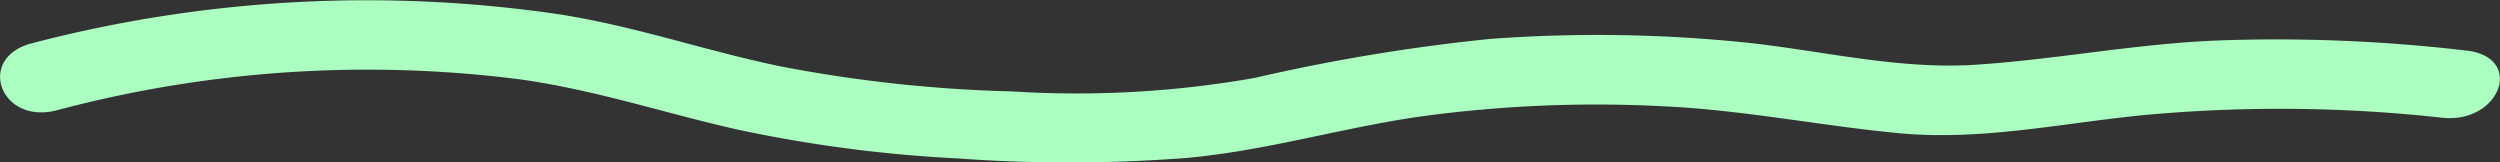 <svg xmlns="http://www.w3.org/2000/svg" width="104.713" height="6.803" viewBox="0 0 104.713 6.803">
  <rect x="0" y="0" width="104.713" height="6.803" fill="#333333" stroke="none"/>
  <path id="Path_124" data-name="Path 124" d="M216.8,58.293A50.553,50.553,0,0,1,236.256,57c3.145.447,6.005,1.407,9.05,2.094a57.788,57.788,0,0,0,9.2,1.21,64.329,64.329,0,0,0,9.6-.016c3.34-.3,6.423-1.239,9.708-1.721a54.053,54.053,0,0,1,10.272-.445c3.36.154,6.546.809,9.865,1.126,3.664.349,7.209-.508,10.824-.805A61.857,61.857,0,0,1,316.7,58.6c2.447.275,3.5-2.533,1.033-2.811a68.06,68.06,0,0,0-10.529-.418c-3.406.146-6.7.8-10.083,1.015-3.359.209-6.691-.673-10.008-.976a60.974,60.974,0,0,0-10.242-.111A78.944,78.944,0,0,0,267,56.932a42.979,42.979,0,0,1-10.177.568,58.761,58.761,0,0,1-9.683-1.046c-3.14-.648-6.08-1.683-9.283-2.183a55.5,55.5,0,0,0-22.084,1.211c-2.354.6-1.344,3.418,1.033,2.81" transform="translate(-214.431 -53.671)" fill="#abffc1"/>
</svg>
